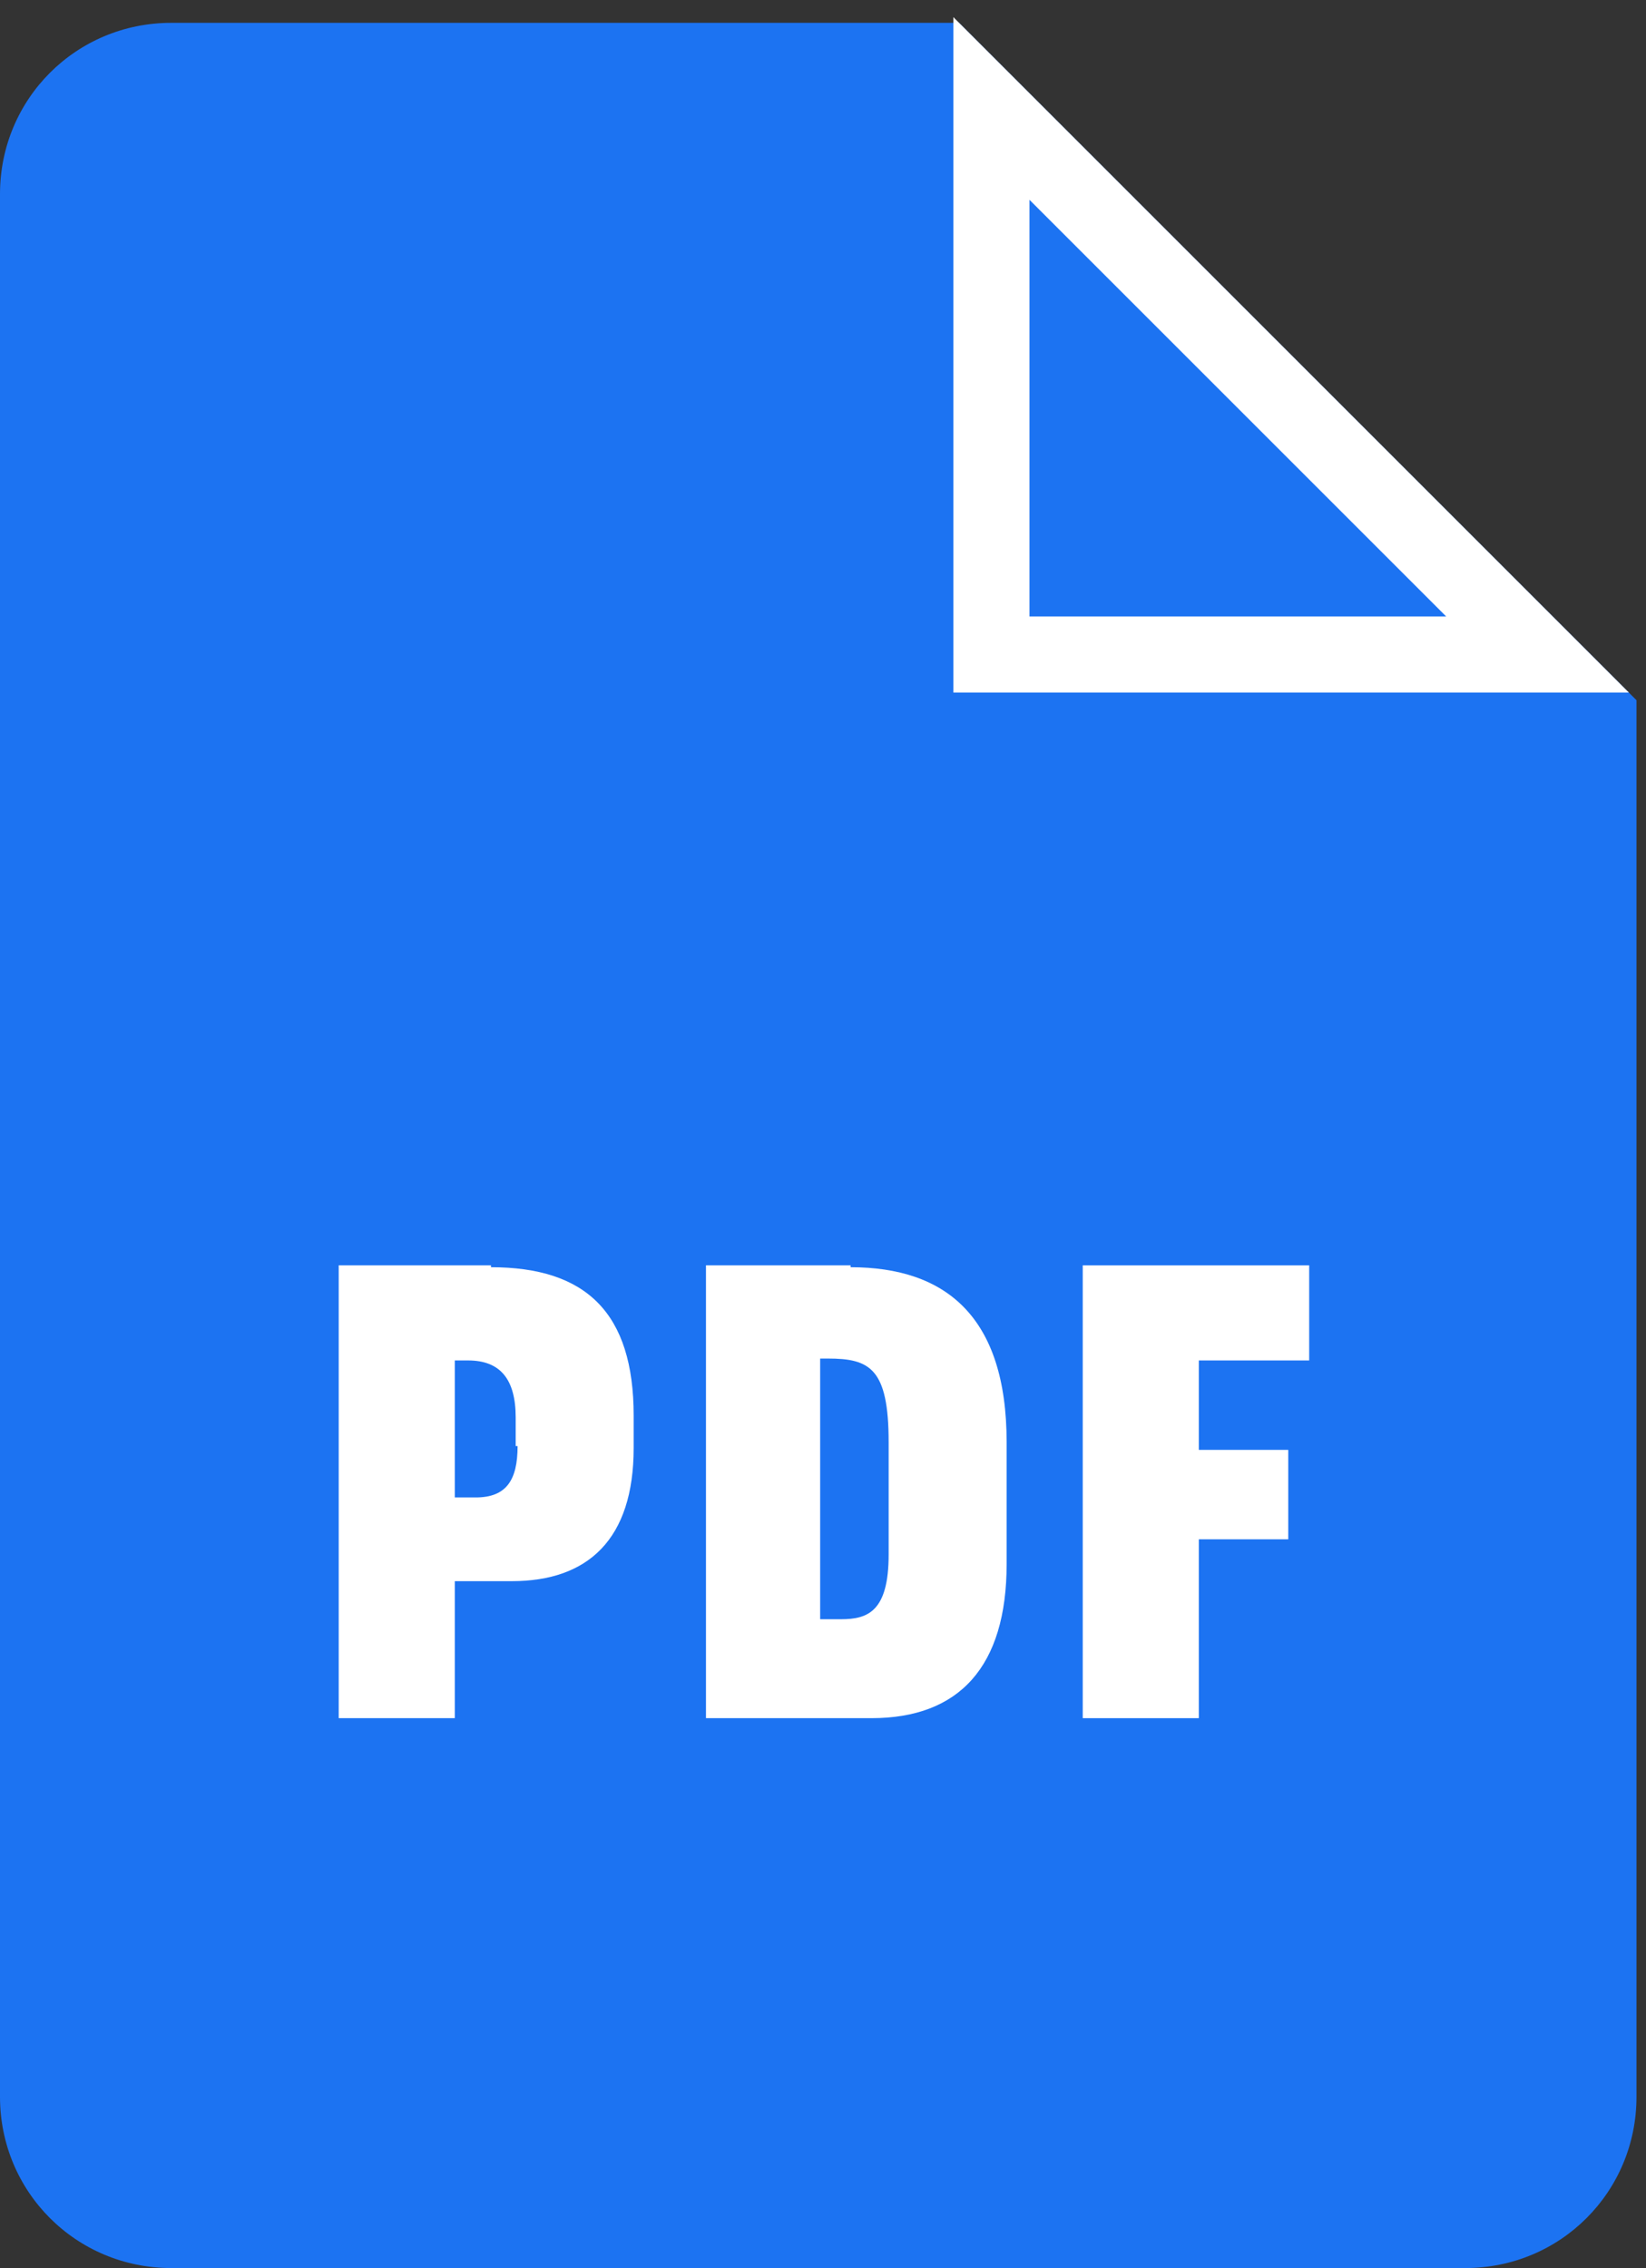 <?xml version="1.0" encoding="UTF-8"?>
<svg xmlns="http://www.w3.org/2000/svg" id="Ebene_1" version="1.1" viewBox="0 0 86.5 119.2">
  <rect x="0" y="0" width="86.5" height="119.2" fill="#333333" stroke="none"/>
  <defs>
    <style>
      .st0 {
        fill: #fff;
      }

      .st1 {
        fill: #1c73f2;
      }
    </style>
  </defs>
  <path class="st1" d="M86,36.8v73.4c0,5-4,9-9,9H9c-5,0-9-4-9-9V10.2C0,5.2,4,1.2,9,1.2h41.4l35.6,35.6Z"></path>
  <path class="st0" d="M50.1.9v35.5h35.5L50.1.9ZM54.1,10.5l21.9,21.9h-21.9V10.5Z"></path>
  <path class="st0" d="M25.8,66.5h-8v23.8h6.1v-7.2h3c4,0,6.4-2.2,6.4-7v-1.7c0-5.4-2.5-7.8-7.5-7.8ZM27.2,76c0,1.8-.6,2.7-2.2,2.7h-1.1v-7.2h.7c1.7,0,2.5,1,2.5,3v1.5Z"></path>
  <path class="st0" d="M44.7,66.5h-7.6v23.8h8.7c4.6,0,7.1-2.7,7.1-8.1v-6.4c0-6.6-3.2-9.2-8.2-9.2ZM46.7,81.7c0,3-1.1,3.4-2.5,3.4h-1.1v-13.7h.4c2.2,0,3.2.5,3.2,4.4v5.8Z"></path>
  <path class="st0" d="M68.8,71.5v-5h-11.9v23.8h6.1v-9.4h4.7v-4.7h-4.7v-4.7h5.8Z"></path>
</svg>
